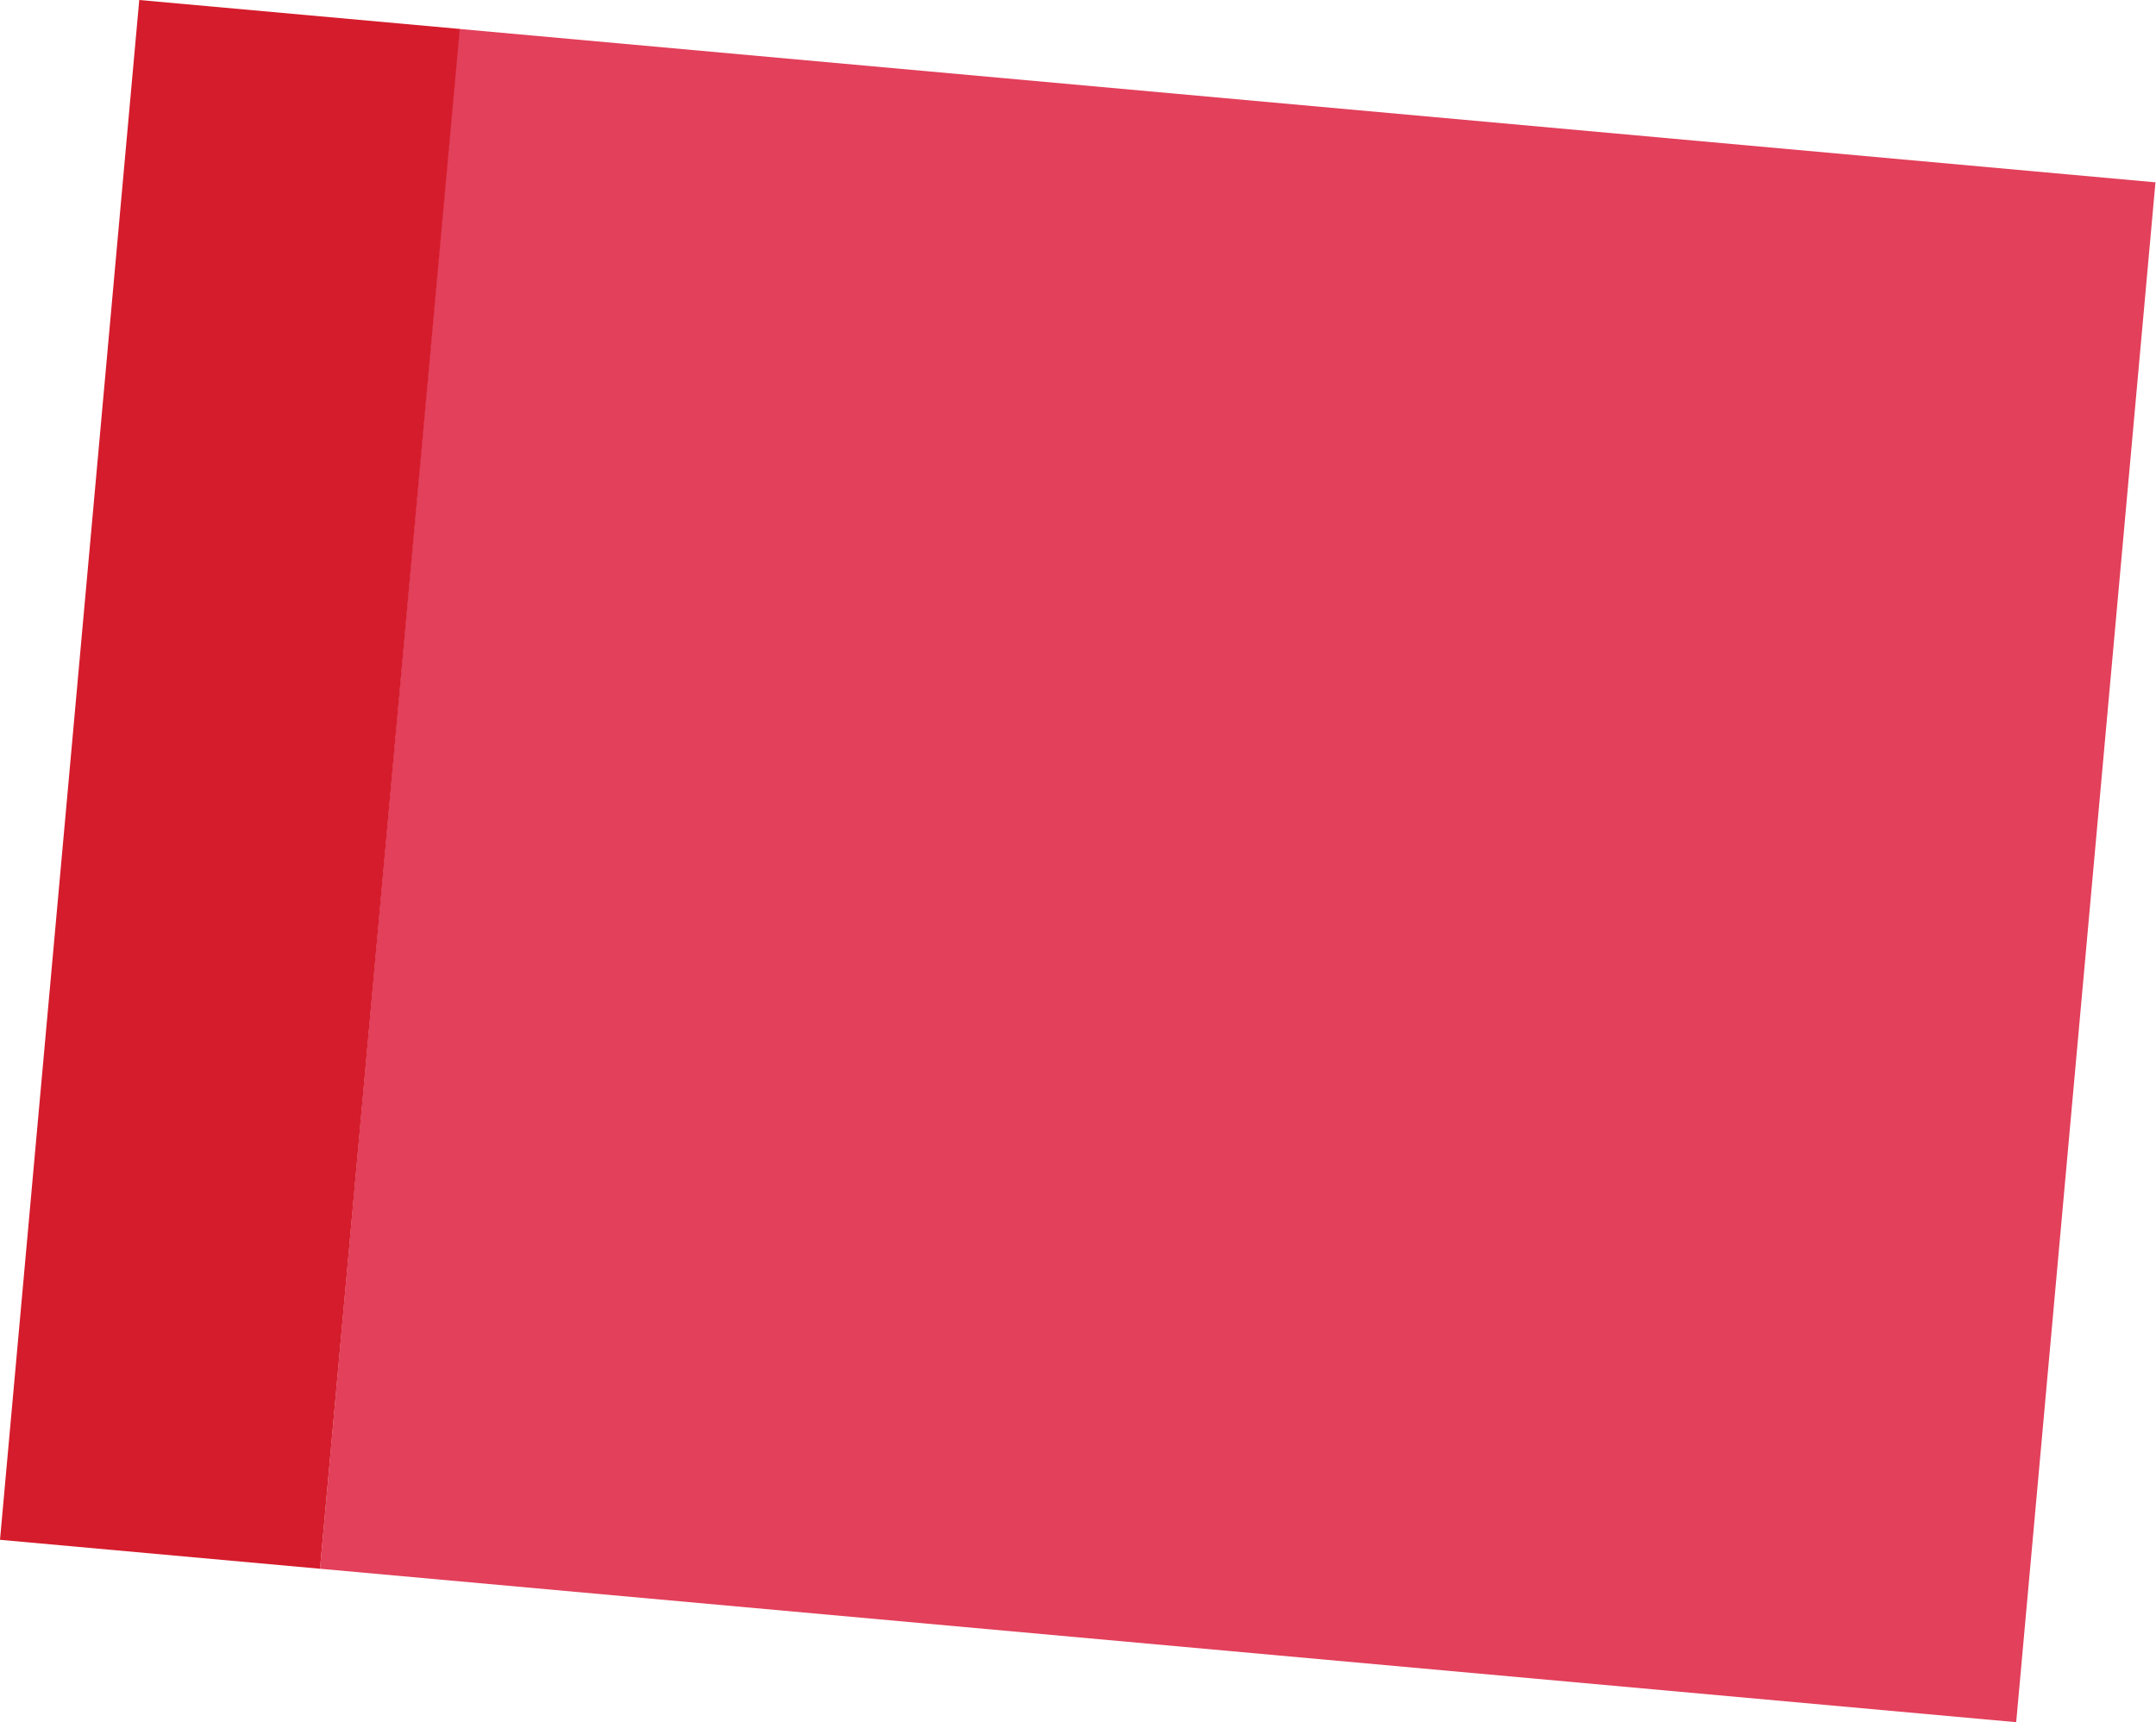 <?xml version="1.0" encoding="UTF-8"?>
<svg id="Livello_1" data-name="Livello 1" xmlns="http://www.w3.org/2000/svg" viewBox="0 0 39.48 31.54">
  <defs>
    <style>
      .cls-1 {
        fill: #e2405b;
      }

      .cls-2 {
        fill: #d51c2c;
      }
    </style>
  </defs>
  <path class="cls-1" d="M39.48,3.34L8.41.53l-2.55,28.2,31.06,2.81,2.55-28.2Z"/>
  <path class="cls-2" d="M8.42.53L2.55,0,0,28.2l5.86.53L8.42.53Z"/>
</svg>
